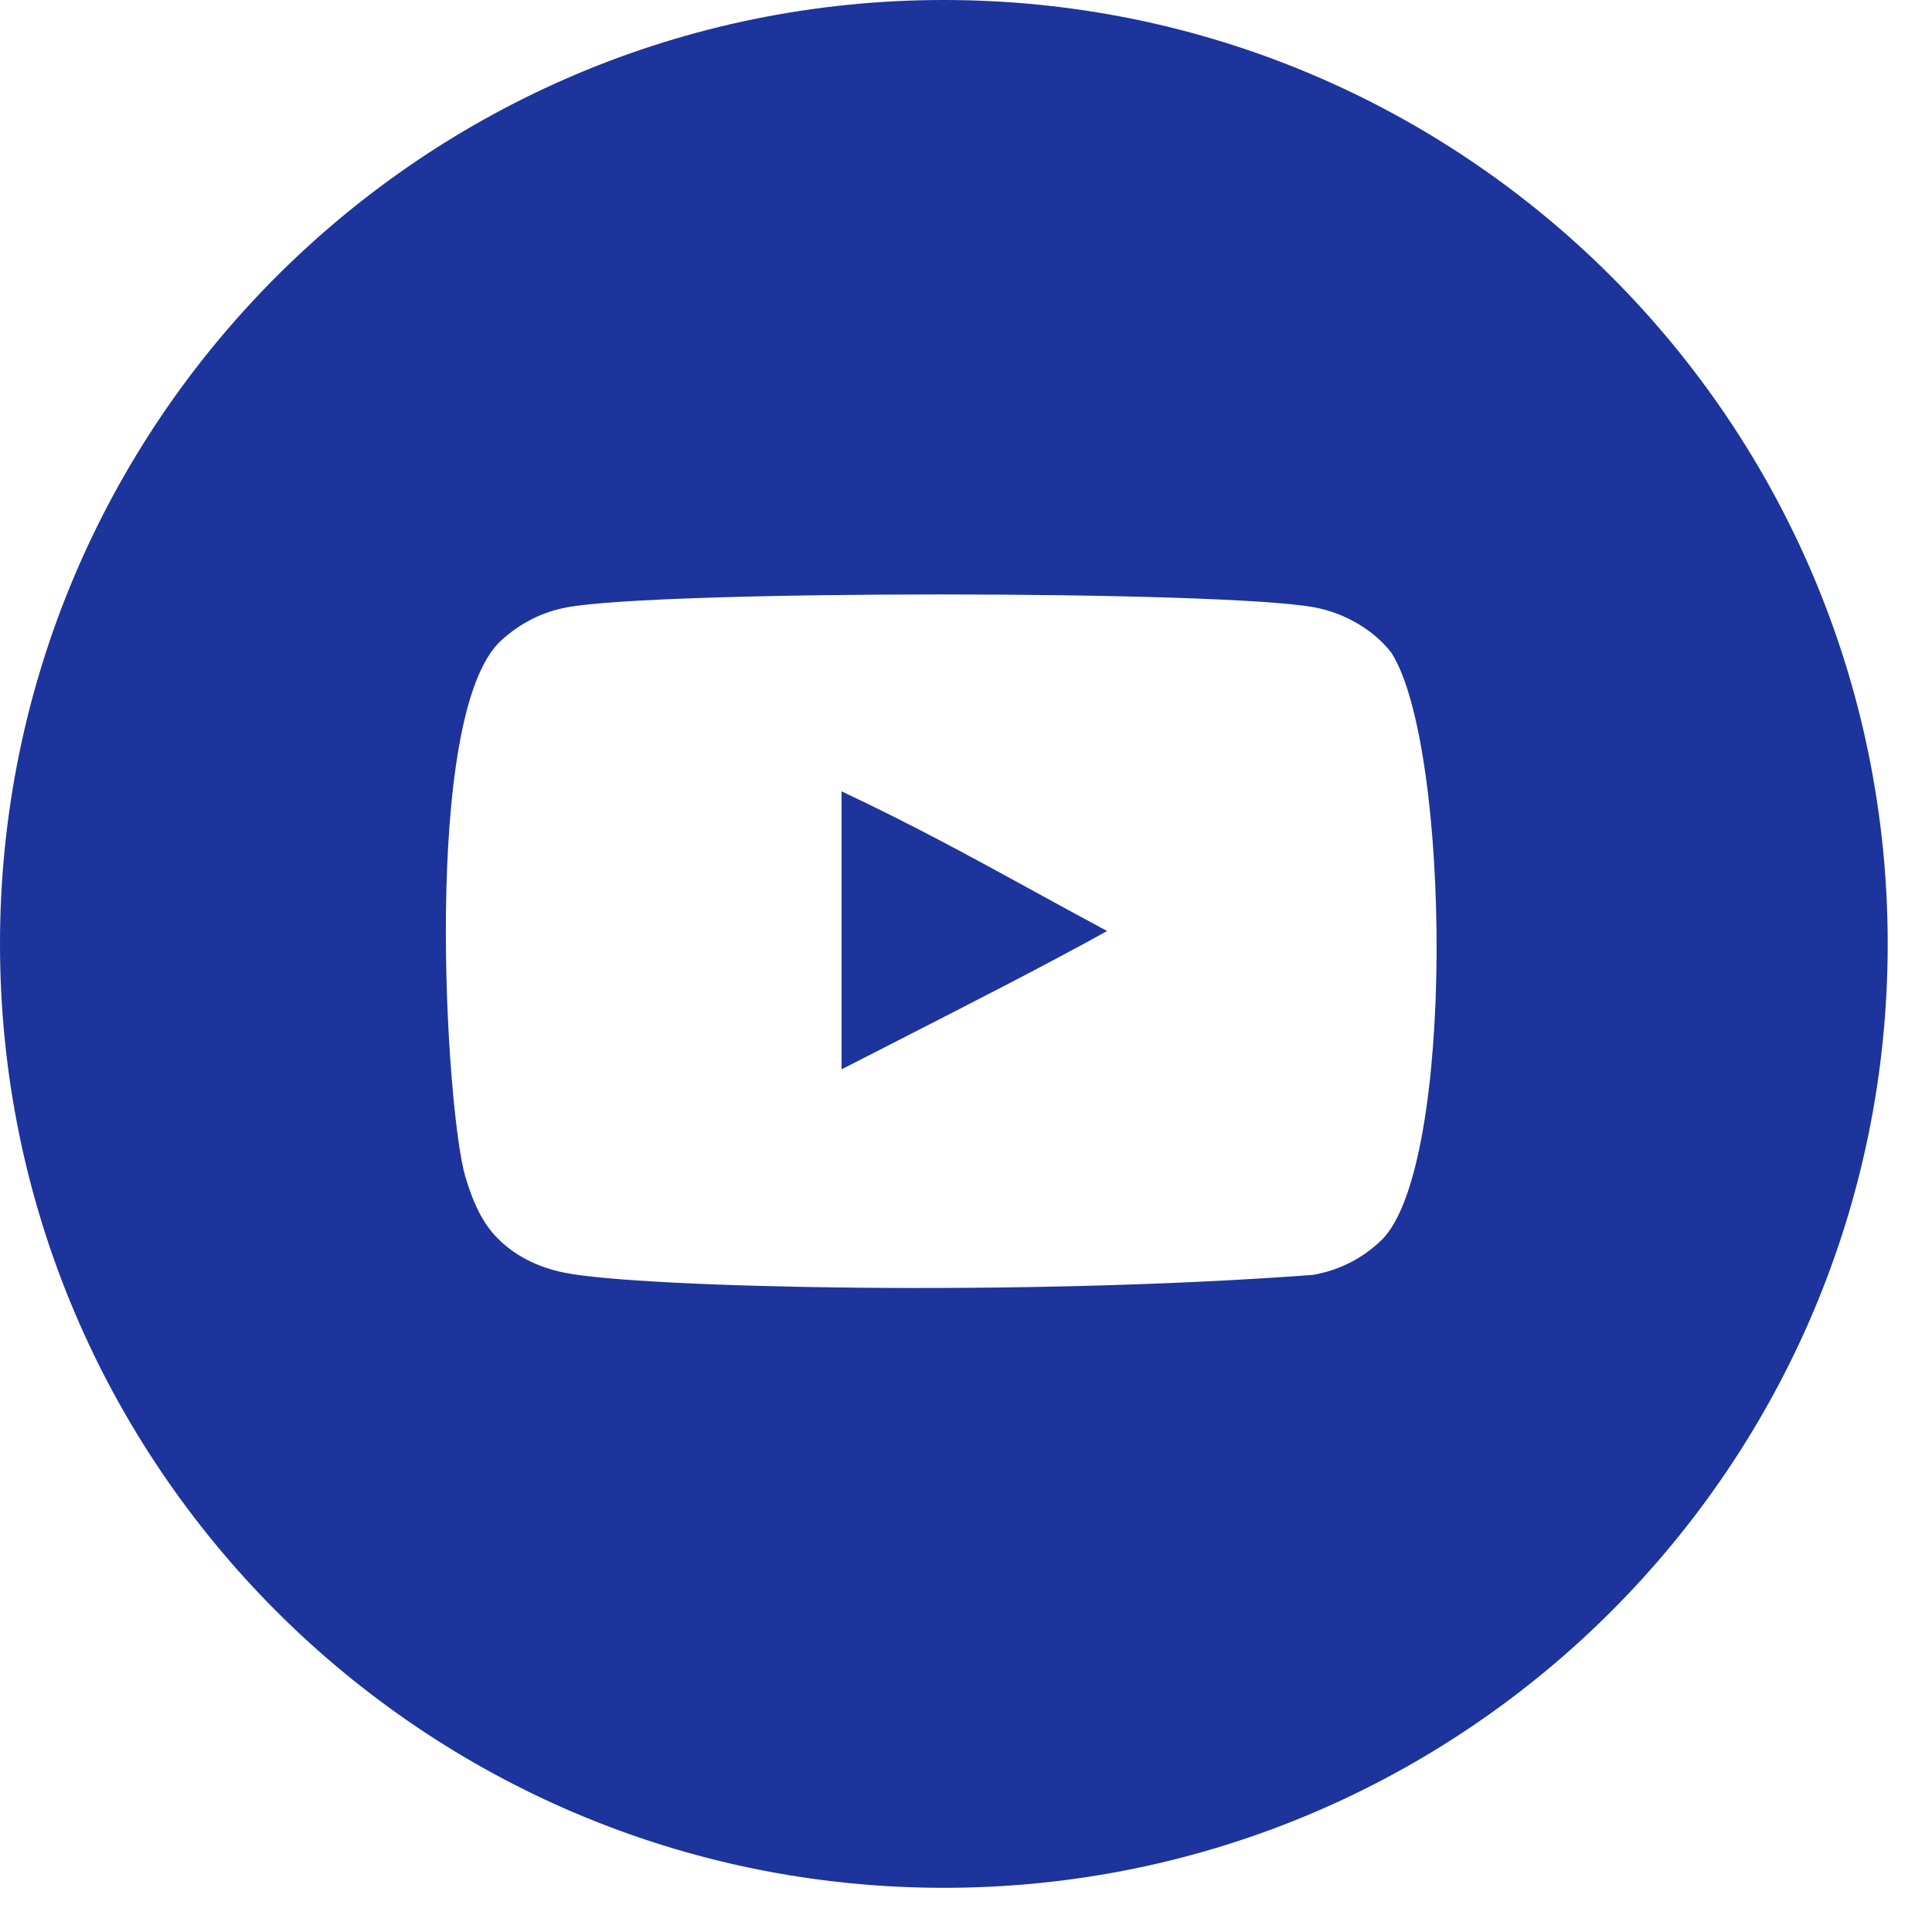 <svg width="39" height="39" viewBox="0 0 39 39" fill="none" xmlns="http://www.w3.org/2000/svg">
<path id="Subtract" fill-rule="evenodd" clip-rule="evenodd" d="M0 19.055C0 8.532 8.53 0 19.053 0C29.576 0 38.106 8.532 38.106 19.055C38.106 29.575 29.576 38.108 19.053 38.108C8.53 38.108 0 29.575 0 19.055ZM16.988 15.974V21.586C17.359 21.396 17.725 21.209 18.085 21.025C19.661 20.22 21.123 19.473 22.349 18.794C21.836 18.519 21.346 18.251 20.861 17.985C19.621 17.306 18.421 16.648 16.988 15.974ZM26.538 12.261C27.162 12.378 27.747 12.73 28.091 13.183C29.284 15.062 29.386 23.535 27.896 25.025C27.52 25.392 27.044 25.642 26.506 25.735C20.668 26.175 12.893 26.001 11.384 25.689C10.845 25.58 10.376 25.338 10.034 24.985C9.768 24.719 9.557 24.314 9.393 23.751C9.005 22.452 8.5 14.43 10.111 12.934C10.494 12.582 10.939 12.355 11.439 12.261C13.271 11.912 24.705 11.913 26.538 12.261Z" fill="#1C349B"/>
</svg>
